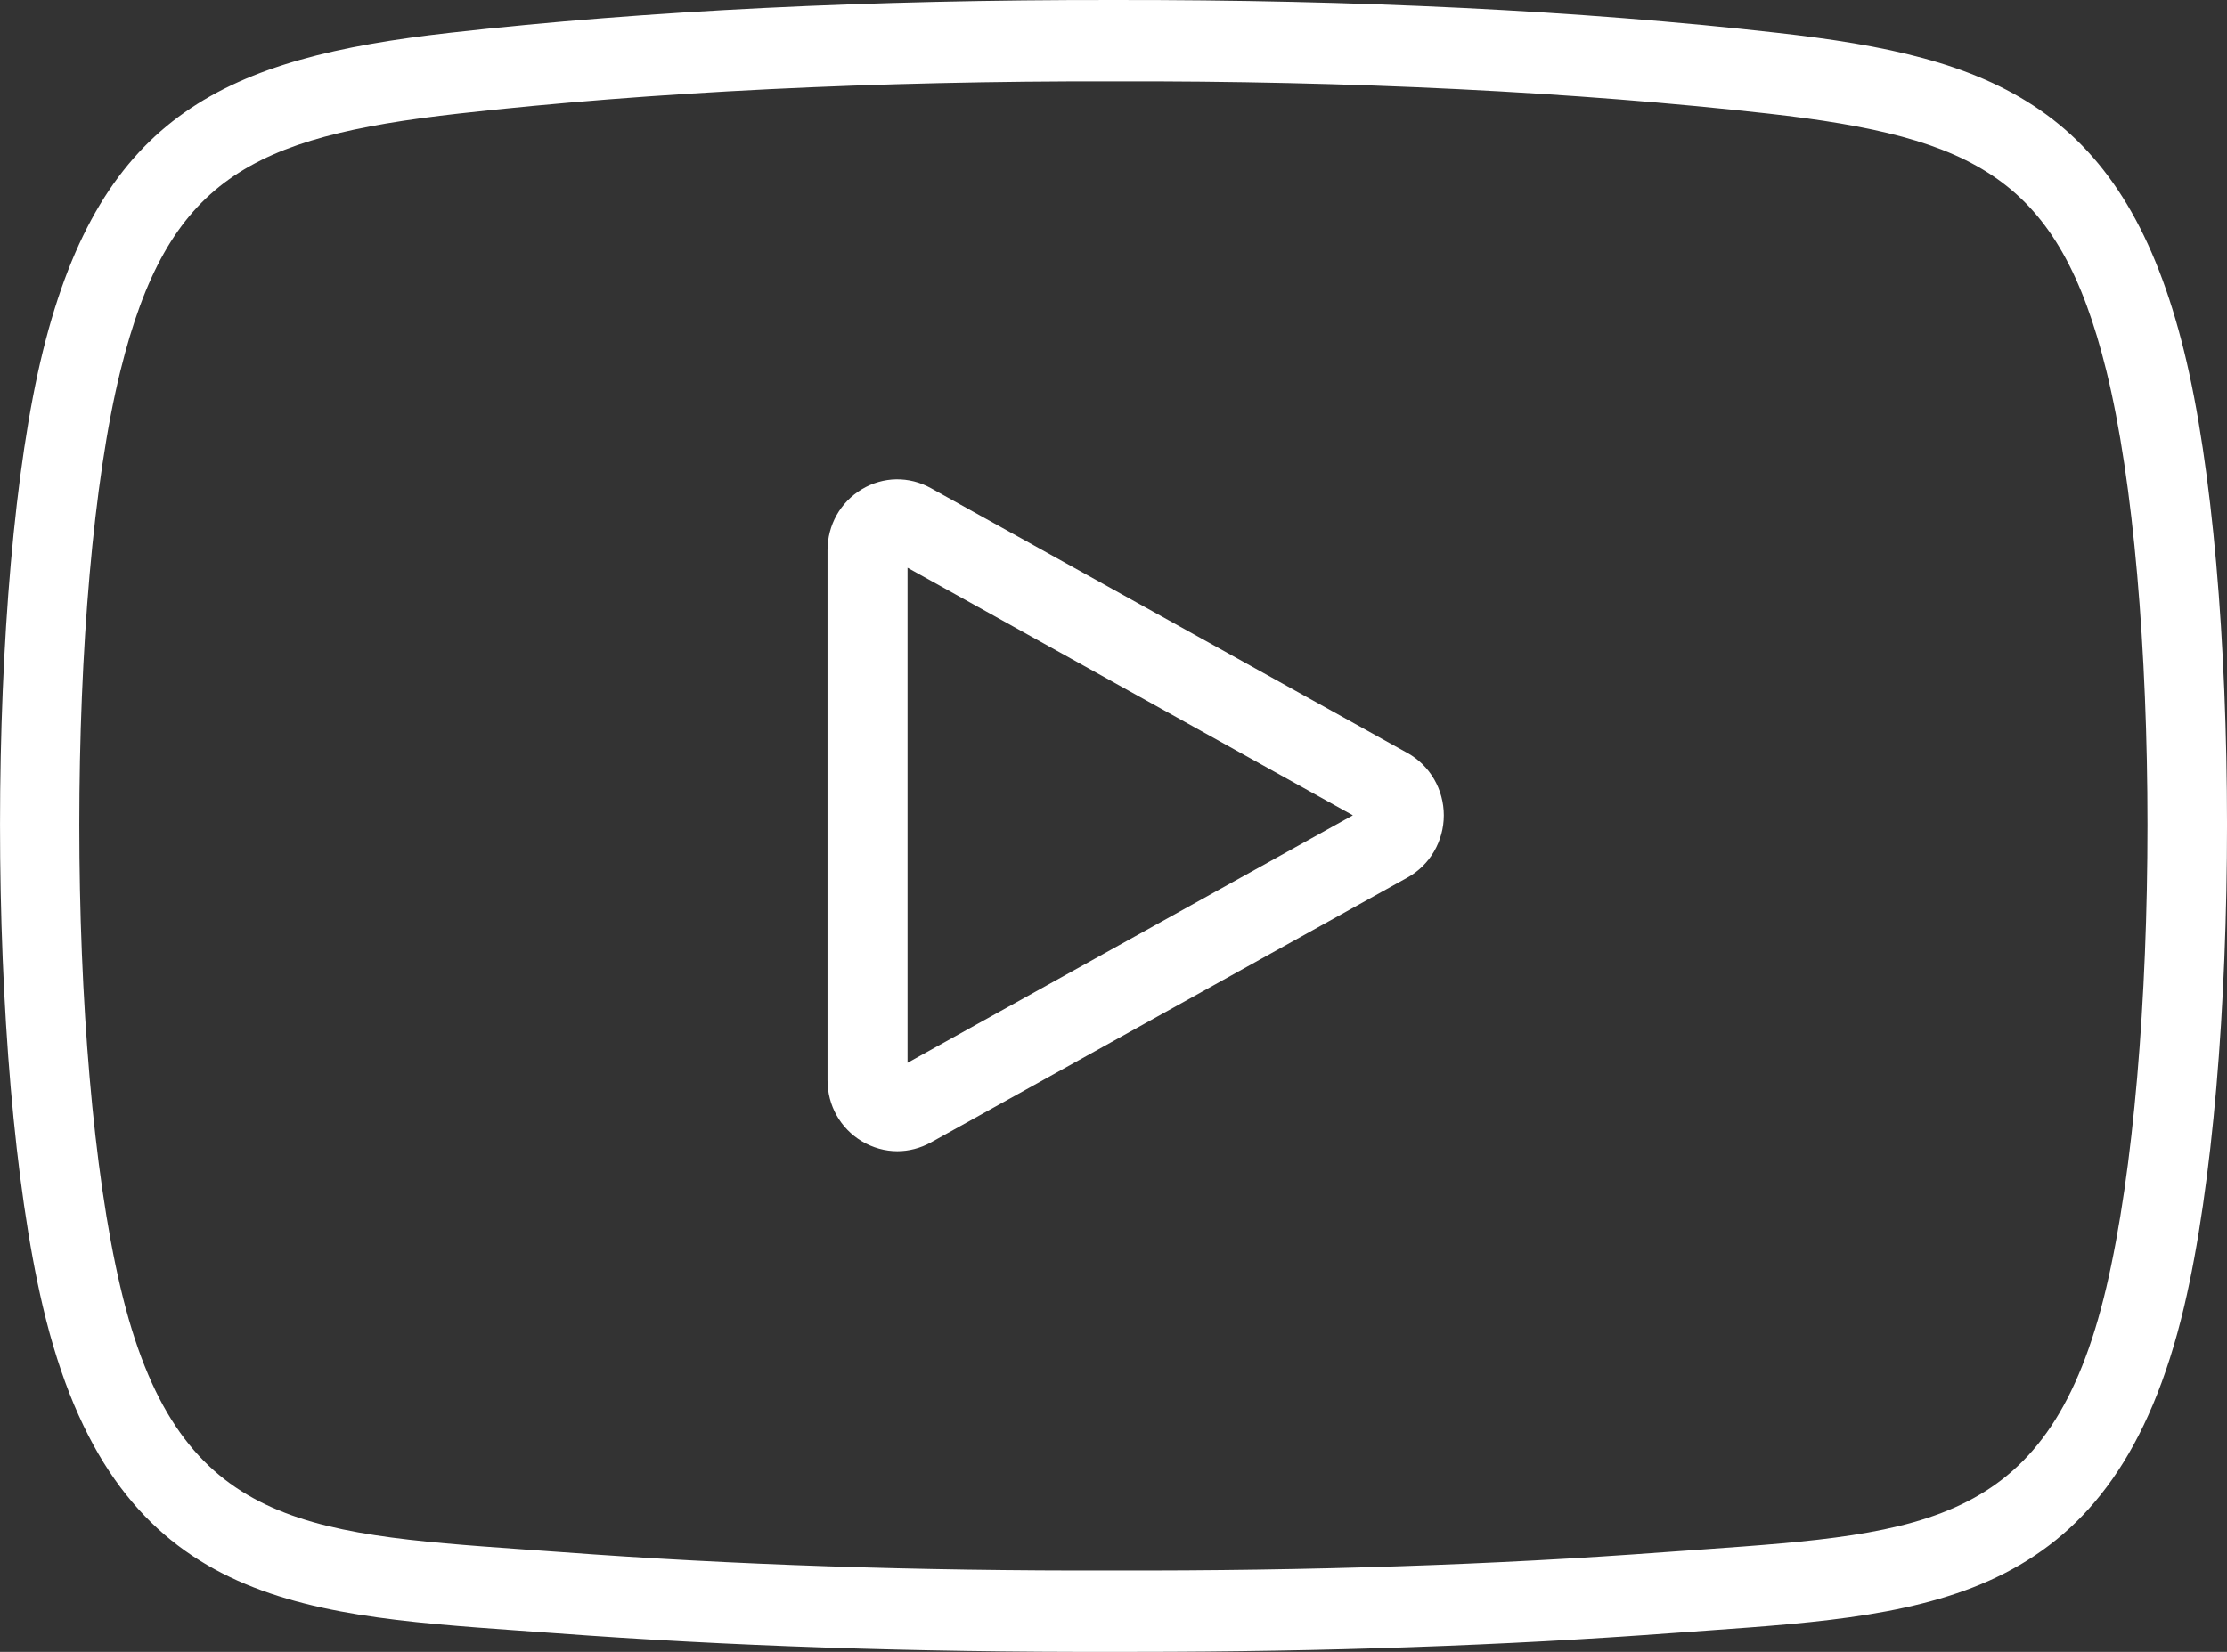 <svg width="31" height="23" viewBox="0 0 31 23" fill="none" xmlns="http://www.w3.org/2000/svg">
<rect x="0" y="0" width="31" height="23" fill="#333333" stroke="none"/>
<path d="M15.792 23C15.694 23 15.596 23 15.498 23C12.743 23.007 10.132 22.919 7.734 22.74C7.563 22.728 7.395 22.715 7.23 22.704C4.065 22.478 1.565 22.3 0.596 18.191C-0.199 14.819 -0.198 8.104 0.598 4.886C1.414 1.589 3.146 0.807 6.266 0.456C9.01 0.147 12.118 -0.004 15.501 9.9088e-05C18.881 -0.004 21.988 0.146 24.733 0.456C26.243 0.626 27.444 0.874 28.394 1.53C29.363 2.198 30.001 3.264 30.401 4.884C31.199 8.103 31.2 14.818 30.404 18.19C29.434 22.299 26.934 22.477 23.769 22.703C23.604 22.714 23.436 22.727 23.266 22.739C20.953 22.911 18.44 23 15.792 23ZM15.498 21.867C18.229 21.874 20.815 21.788 23.184 21.611C23.356 21.599 23.525 21.586 23.691 21.575C26.819 21.352 28.542 21.229 29.32 17.926C30.084 14.688 30.084 8.246 29.32 5.16C28.661 2.497 27.513 1.908 24.61 1.581C21.945 1.281 18.793 1.124 15.5 1.133C12.203 1.126 9.052 1.281 6.387 1.581C3.484 1.908 2.336 2.498 1.677 5.16C0.913 8.246 0.913 14.689 1.677 17.926C2.456 21.229 4.178 21.351 7.306 21.575C7.472 21.586 7.641 21.599 7.813 21.611C10.183 21.788 12.768 21.875 15.496 21.867H15.498ZM12.491 16.029C12.321 16.029 12.15 15.982 11.996 15.89C11.697 15.71 11.519 15.392 11.519 15.04V7.663C11.519 7.31 11.697 6.993 11.996 6.813C12.294 6.634 12.654 6.628 12.958 6.797L19.593 10.485C19.904 10.658 20.098 10.991 20.098 11.352C20.098 11.713 19.904 12.045 19.593 12.218L12.958 15.907C12.811 15.988 12.65 16.029 12.491 16.029ZM12.633 7.905V14.798L18.832 11.352L12.633 7.905Z" fill="white"/>
</svg>
